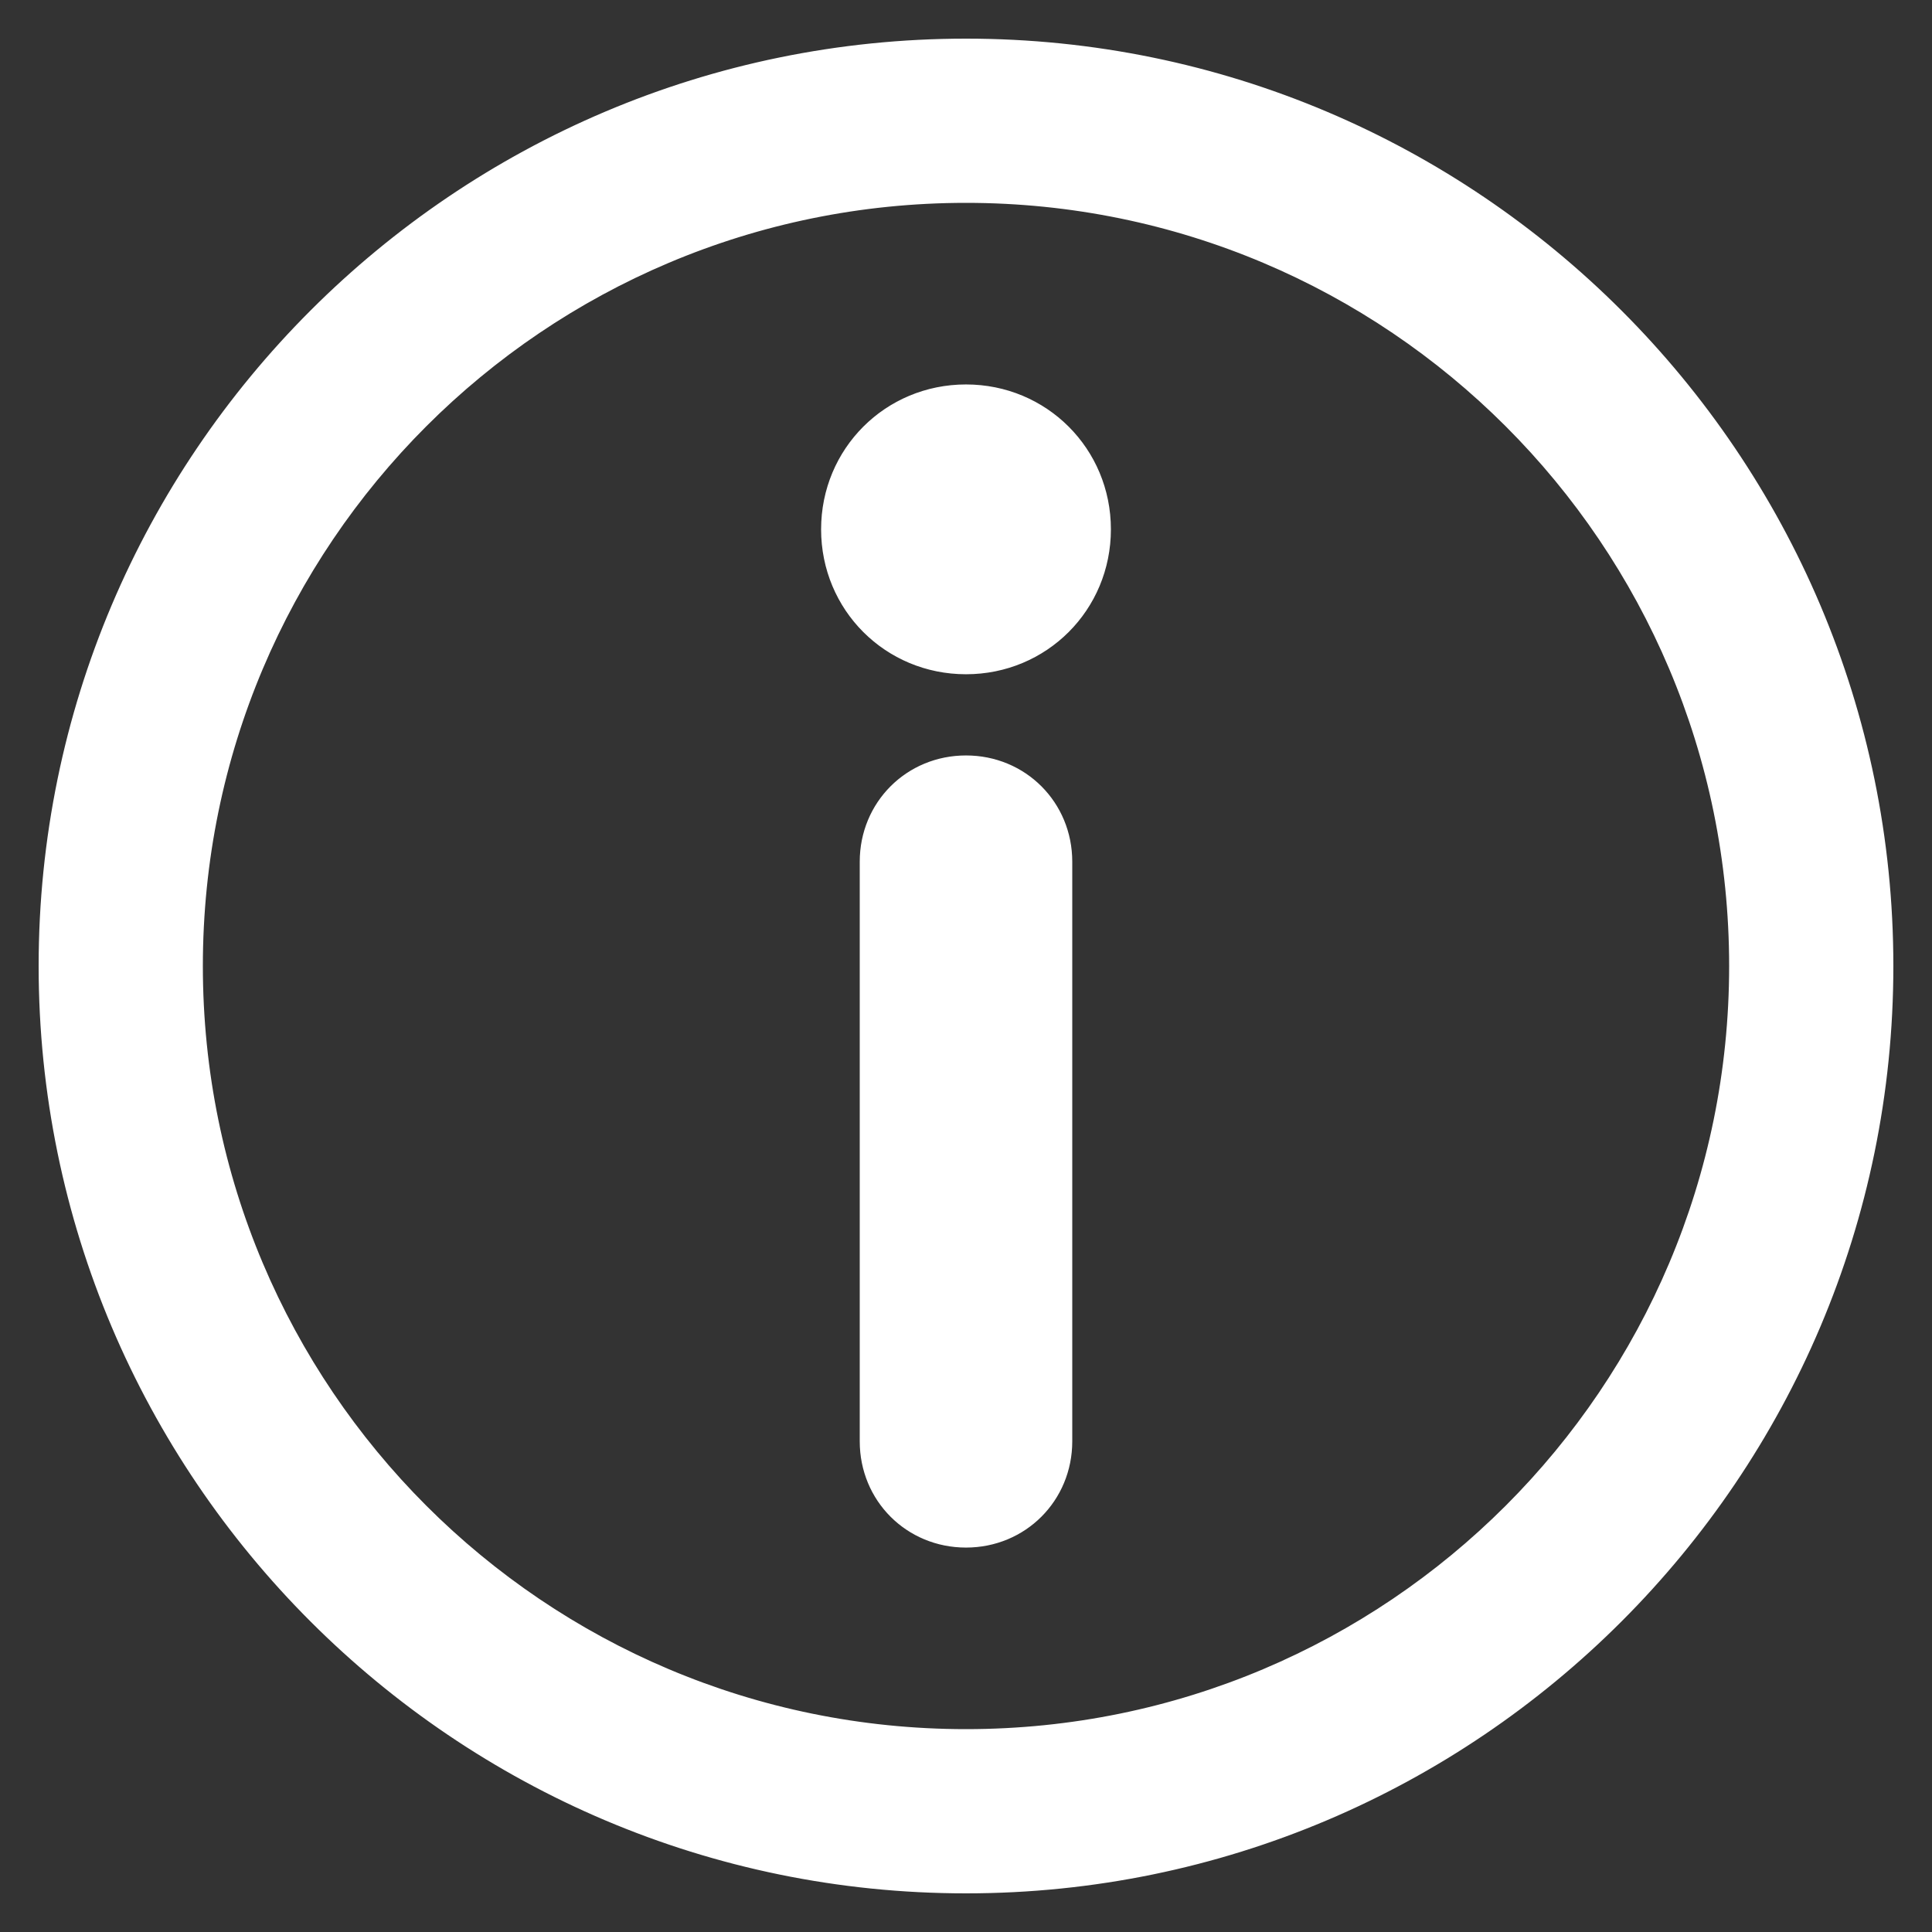 <?xml version="1.0" encoding="UTF-8"?> <svg xmlns="http://www.w3.org/2000/svg" viewBox="0 0 100 100" fill-rule="evenodd"><rect x="0" y="0" width="100" height="100" fill="#333333" stroke="none"/><path d="m97.5 50c0 26.199-21.301 47.5-47.5 47.5s-47.5-21.301-47.5-47.5 21.301-47.5 47.5-47.5 47.5 21.301 47.5 47.5zm-47.5-40c-22.102 0-40 17.898-40 40s17.898 40 40 40 40-17.898 40-40-17.898-40-40-40zm5 64.602v-30c0-2.801-2.199-5-5-5s-5 2.199-5 5v30c0 2.801 2.199 5 5 5s5-2.203 5-5zm-5-54.203c-3.898 0-7 3.102-7 7 0 3.898 3.102 7 7 7s7-3.102 7-7c0-3.898-3.102-7-7-7z" fill="#ffffff" stroke-width="1" stroke="#ffffff"></path></svg> 